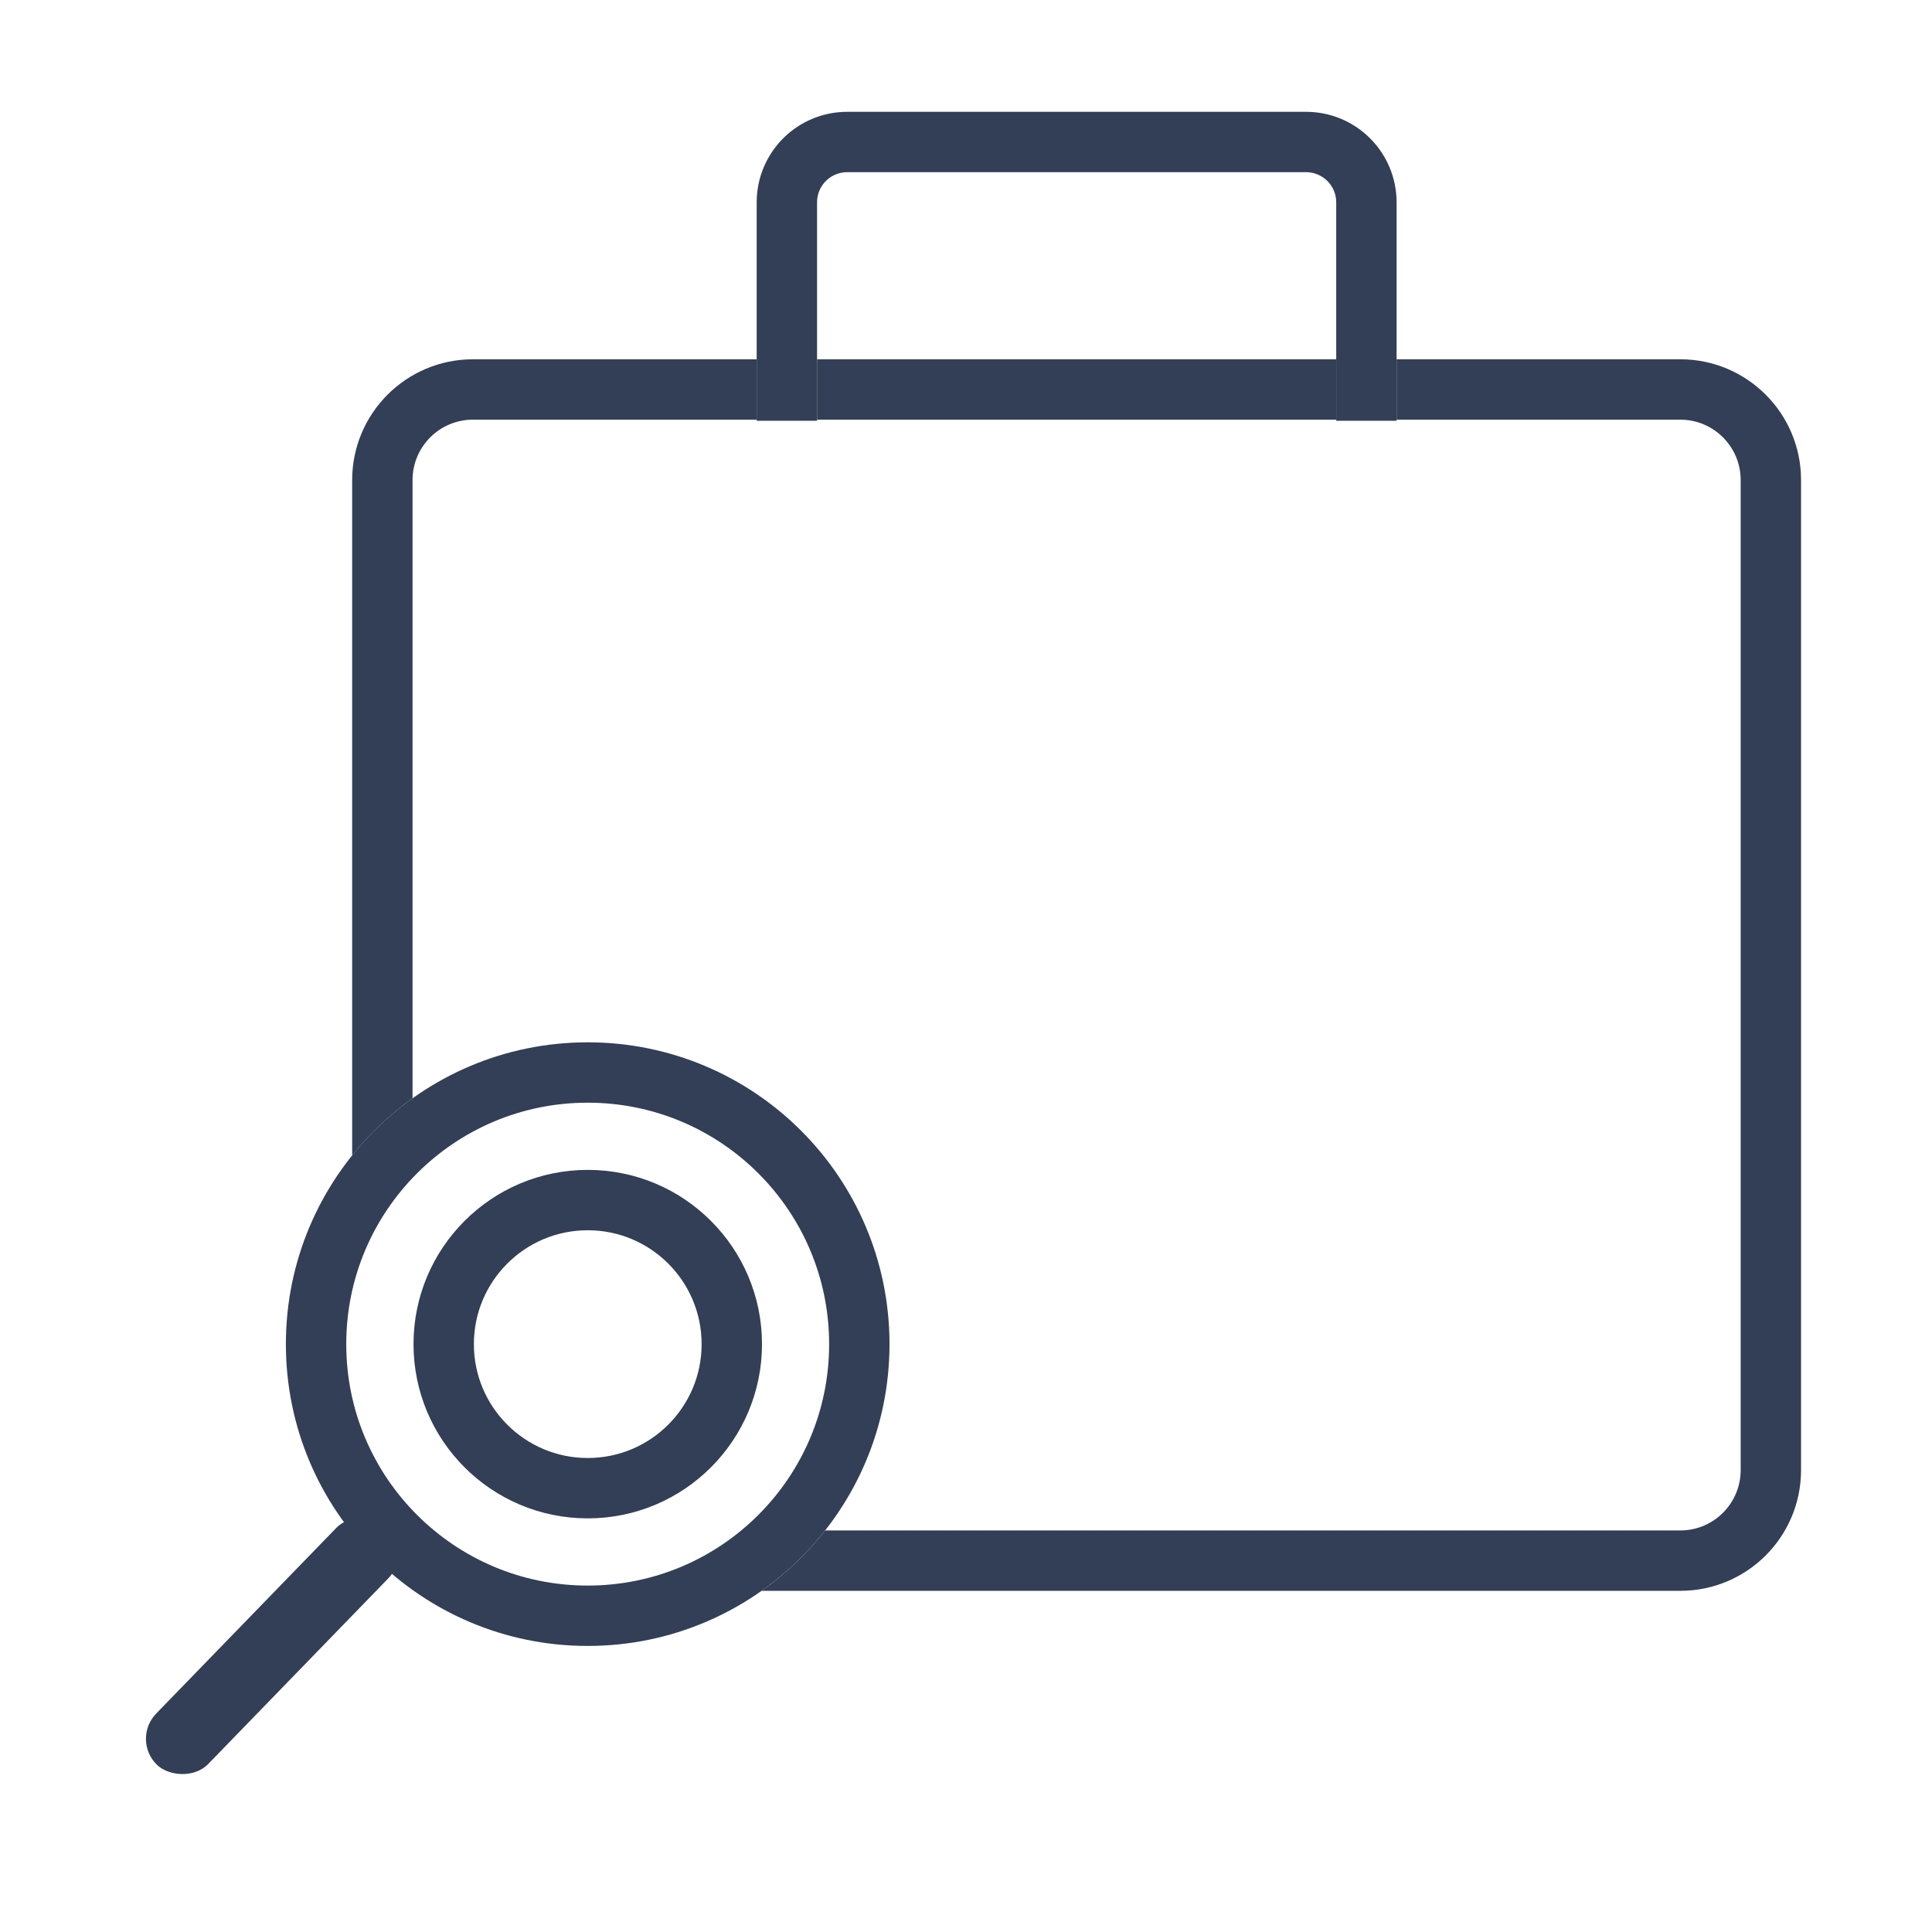 <svg width="32" height="32" viewBox="0 0 32 32" fill="none" xmlns="http://www.w3.org/2000/svg">
<g id="indicator analysis">
<g id="Group 2890">
<path id="Subtract" fill-rule="evenodd" clip-rule="evenodd" d="M12.533 5.951H7.833C6.729 5.951 5.833 6.847 5.833 7.951V19.137C6.122 18.777 6.458 18.459 6.833 18.191V7.951C6.833 7.399 7.281 6.951 7.833 6.951H12.533V5.951ZM13.668 25.349C13.367 25.731 13.013 26.069 12.615 26.349H27.831C28.936 26.349 29.831 25.454 29.831 24.349V7.951C29.831 6.847 28.936 5.951 27.831 5.951H23.132V6.951H27.831C28.383 6.951 28.831 7.399 28.831 7.951V24.349C28.831 24.901 28.383 25.349 27.831 25.349H13.668ZM13.533 6.951H22.132V5.951H13.533V6.951Z" fill="#323F56"/>
<path id="Rectangle 821" d="M22.632 6.969V3.352C22.632 2.799 22.184 2.352 21.632 2.352H14.033C13.48 2.352 13.033 2.799 13.033 3.352V6.969" stroke="#323F56"/>
<circle id="Ellipse 111" cx="9.734" cy="22.263" r="4.499" stroke="#323F56"/>
<circle id="Ellipse 112" cx="9.735" cy="22.263" r="2.386" stroke="#323F56"/>
<rect id="Rectangle 825" x="2.169" y="28.813" width="5.484" height="1.2" rx="0.6" transform="rotate(-45.872 2.169 28.813)" fill="#323F56"/>
<g id="Rectangle 826">
<mask id="path-6-inside-1_7492_3694" fill="white">
<rect x="21.982" y="14.111" width="3.802" height="9.685" rx="0.6"/>
</mask>
<rect x="21.982" y="14.111" width="3.802" height="9.685" rx="0.6" stroke="#323F56" stroke-width="2" mask="url(#path-6-inside-1_7492_3694)"/>
</g>
<g id="Rectangle 828">
<mask id="path-7-inside-2_7492_3694" fill="white">
<rect x="27.073" y="9.052" width="3.074" height="18.205" rx="0.6" transform="rotate(90 27.073 9.052)"/>
</mask>
<rect x="27.073" y="9.052" width="3.074" height="18.205" rx="0.6" transform="rotate(90 27.073 9.052)" stroke="#323F56" stroke-width="2" mask="url(#path-7-inside-2_7492_3694)"/>
</g>
<g id="Rectangle 827">
<mask id="path-8-inside-3_7492_3694" fill="white">
<rect x="16.736" y="17.264" width="3.802" height="6.532" rx="0.6"/>
</mask>
<rect x="16.736" y="17.264" width="3.802" height="6.532" rx="0.6" stroke="#323F56" stroke-width="2" mask="url(#path-8-inside-3_7492_3694)"/>
</g>
</g>
</g>
</svg>
